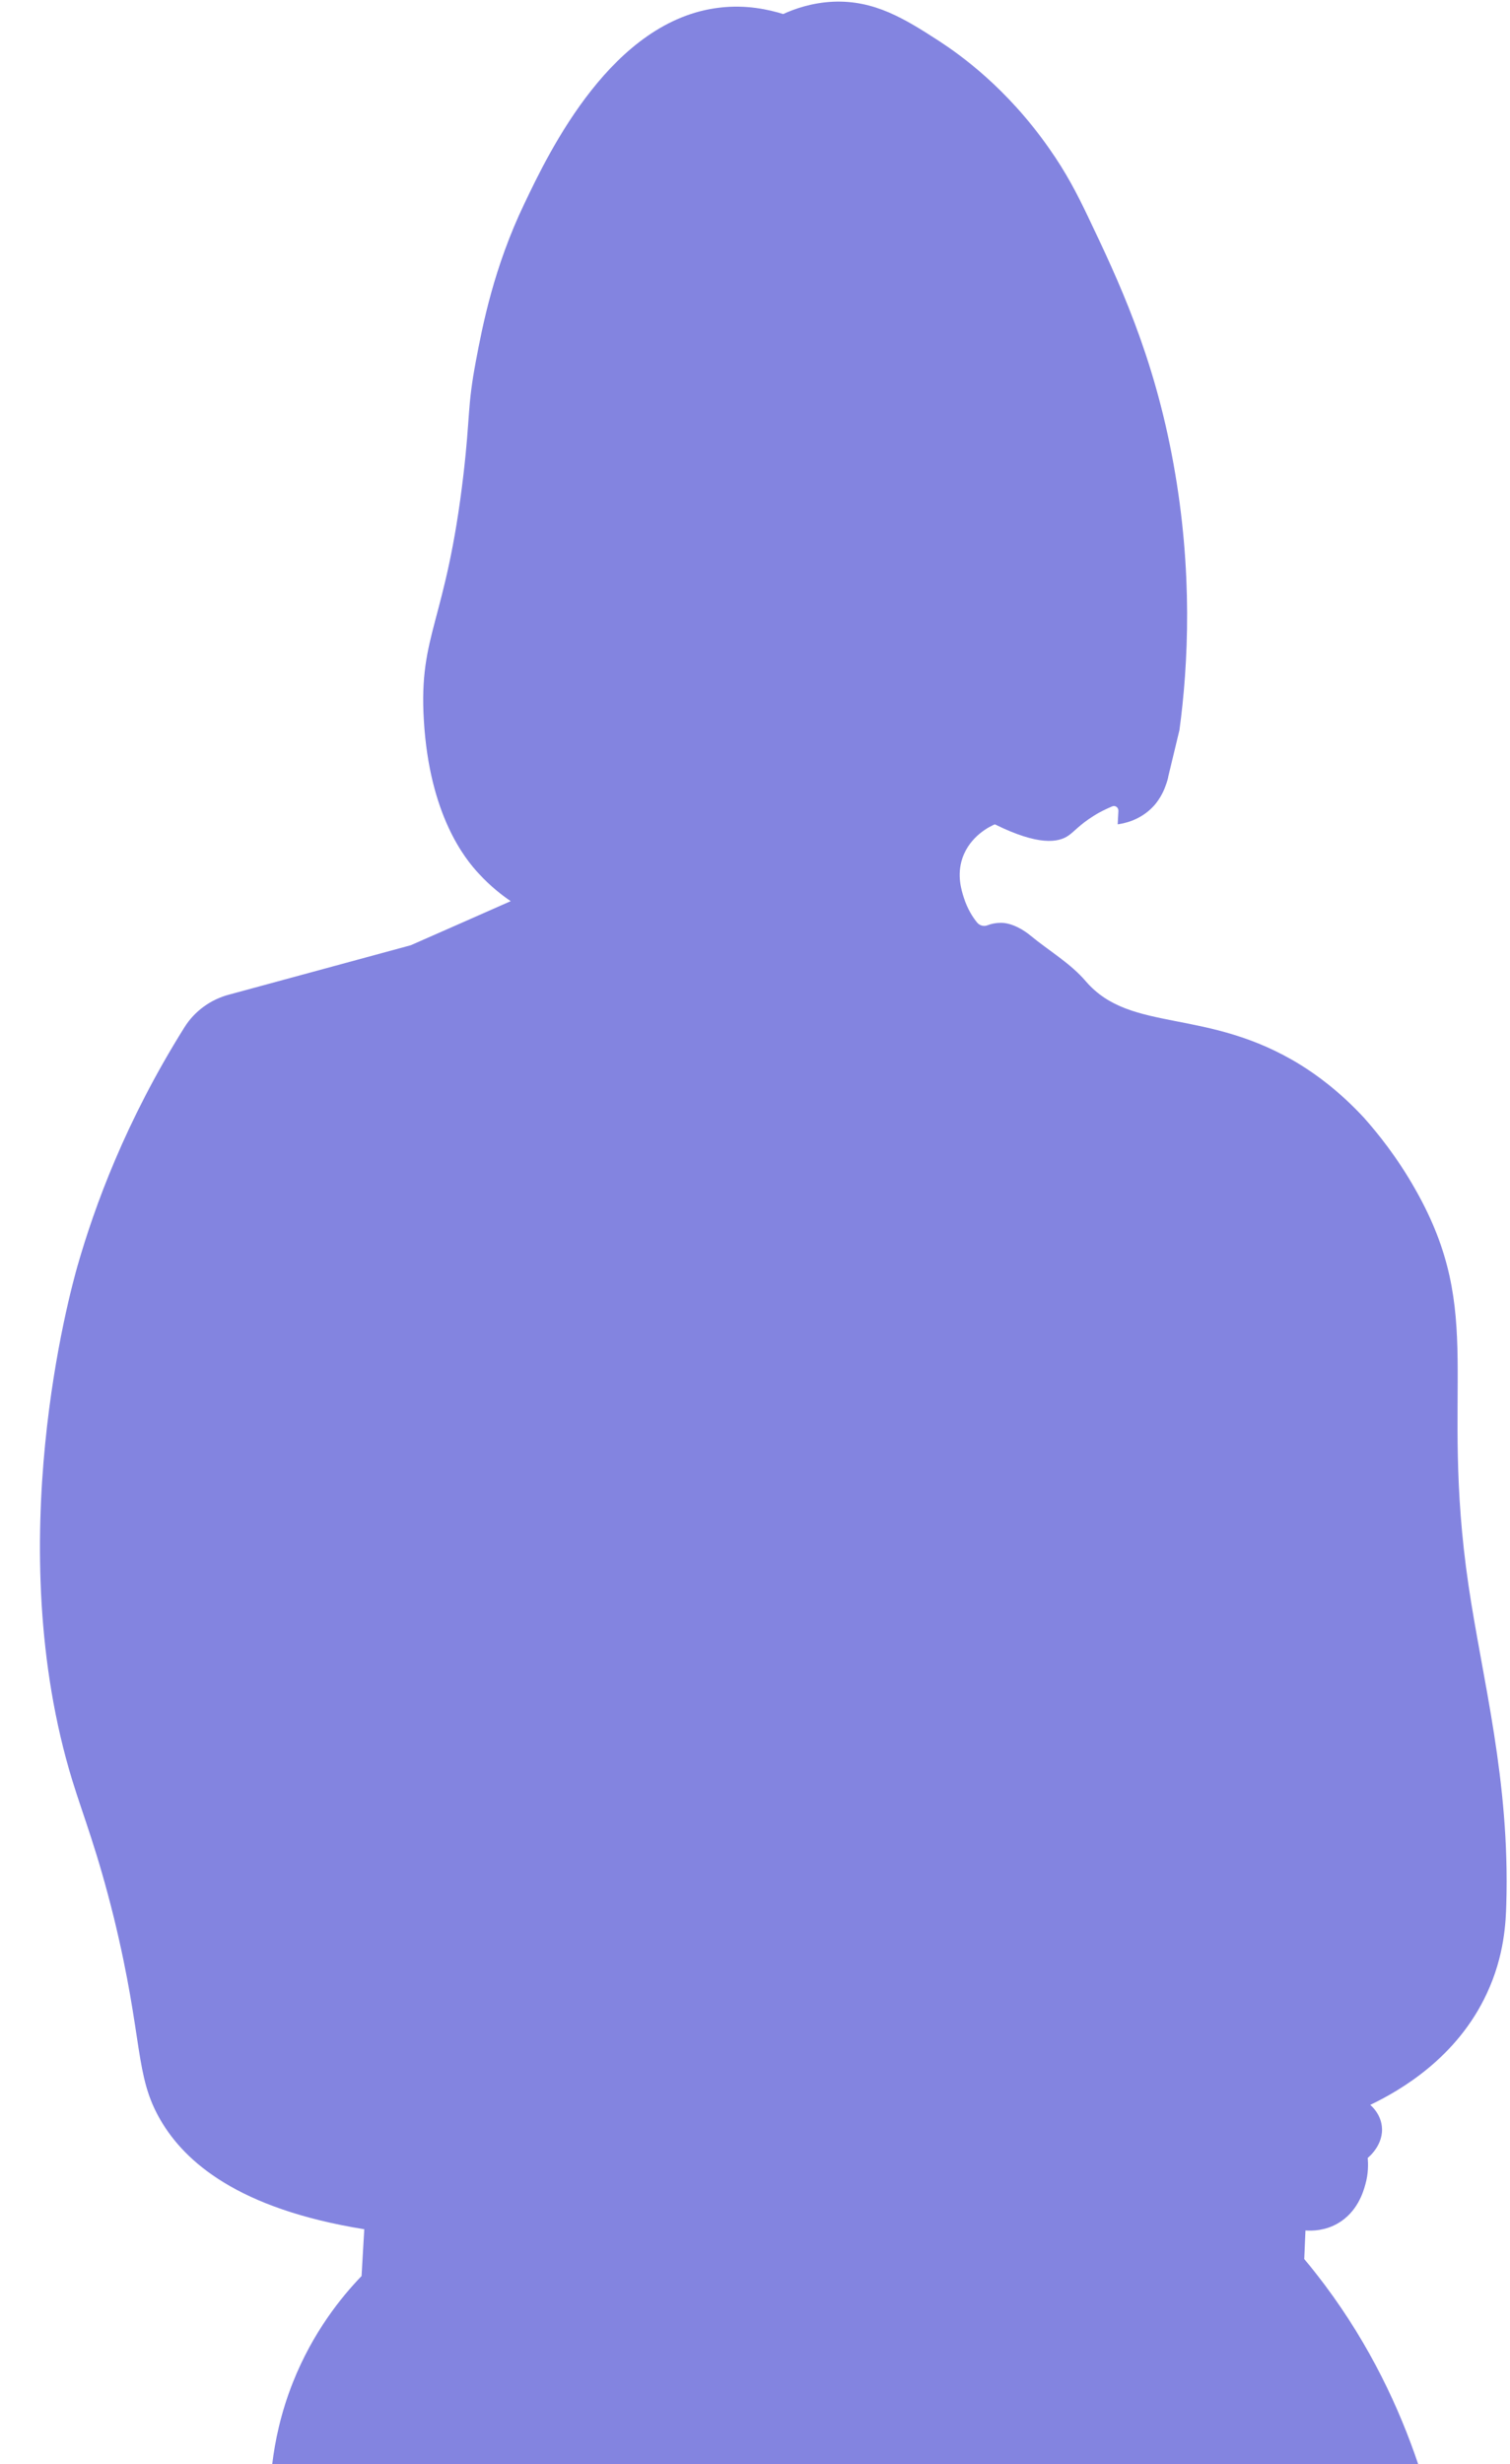 <?xml version="1.0" encoding="UTF-8" standalone="no"?><svg xmlns="http://www.w3.org/2000/svg" xmlns:xlink="http://www.w3.org/1999/xlink" fill="#8384e0" height="1000.8" preserveAspectRatio="xMidYMid meet" version="1" viewBox="-16.7 -0.7 613.5 1000.8" width="613.5" zoomAndPan="magnify"><g id="change1_1"><path d="M579.9,642.9c-11.8-80.8,7.3-109.8-21.6-160.6c-7.4-13.1-15.3-22.8-20.8-29c-10.1-10.9-19.5-17.6-25.8-21.5 c-38-23.5-68.9-12.7-87.2-33.9c-6.3-7.4-15-12.4-22.5-18.6c-2.5-2.1-7.4-5.2-12-5.2c-2.1,0-4,0.4-5.5,1c-1.5,0.6-3.2,0.1-4.2-1.1 c-1.9-2.3-4-5.7-5.4-10.1c-1-3.1-2.9-9.2-0.6-16c3.1-9.2,11.5-13.1,13.2-13.8c17.6,8.7,25.8,7.5,30,4.5c2.3-1.6,4.5-4.4,10.1-7.9 c2.8-1.8,5.5-3,7.6-3.9c1.2-0.5,2.5,0.4,2.5,1.8l-0.3,5.5c2.1-0.3,9-1.4,14.5-7.3c3.1-3.3,4.7-7.5,4.9-8.2c0.7-1.8,1.1-3.3,1.2-4.1 c1.1-4.6,2.6-10.9,4.5-18.7v0c3.6-26.7,5.5-64.3-2.4-108c-8-44.4-22.6-75-34.8-100.6c-4.3-9-8.8-17.8-15.8-27.7 c-17.3-24.7-36.2-38-44.6-43.5c-14.2-9.2-26.4-16.7-43.1-16c-8.7,0.4-15.7,2.9-20.3,5c-5.8-1.8-15-3.9-25.8-2.6 c-43.6,5-69.2,58.3-79.3,79.5c-12.5,26-17.1,49.9-19.8,64.3c-3.5,18.7-2.2,21.7-5,45.8c-7.1,60.7-18.2,64.4-16.1,99.8 c2.3,38.7,16.8,56.4,22.4,62.4c4.8,5.2,9.5,8.8,12.9,11.1c-13.5,6-27,11.9-40.6,17.9c-24.7,6.7-49.3,13.4-74,20.1 c-7.4,2-13.9,6.7-18,13.3c-24,38.3-36.5,72.8-43.4,96.8c-2.9,10.2-31.5,113.2-2.1,209.1c4.6,14.9,10.1,28.3,16.9,55.8 c12.1,49.7,8.2,63.8,19,82.2c9.8,16.7,31.2,35.9,82.7,44.2c-0.4,6.3-0.7,12.6-1.1,19c-8.2,8.5-19.8,22.8-27.9,43.2 c-5,12.6-7.3,24.1-8.4,33.2h465.6c-7.7-22.8-19.5-48.1-37.9-72.7c-2.8-3.7-5.6-7.3-8.4-10.6l0.5-11.6c2.8,0.2,7.9,0.1,13-2.8 c8.1-4.6,10.5-12.9,11.3-15.8c1.3-4.5,1.2-8.4,1-10.9c0.3-0.2,6.7-5.4,5.7-13c-0.6-4.7-3.7-7.7-4.7-8.5 c12.3-5.9,35.3-19.2,47.4-45.3c7.2-15.4,7.7-29.2,7.9-36.3C596.8,722.2,585.6,681.7,579.9,642.9z"/></g></svg>